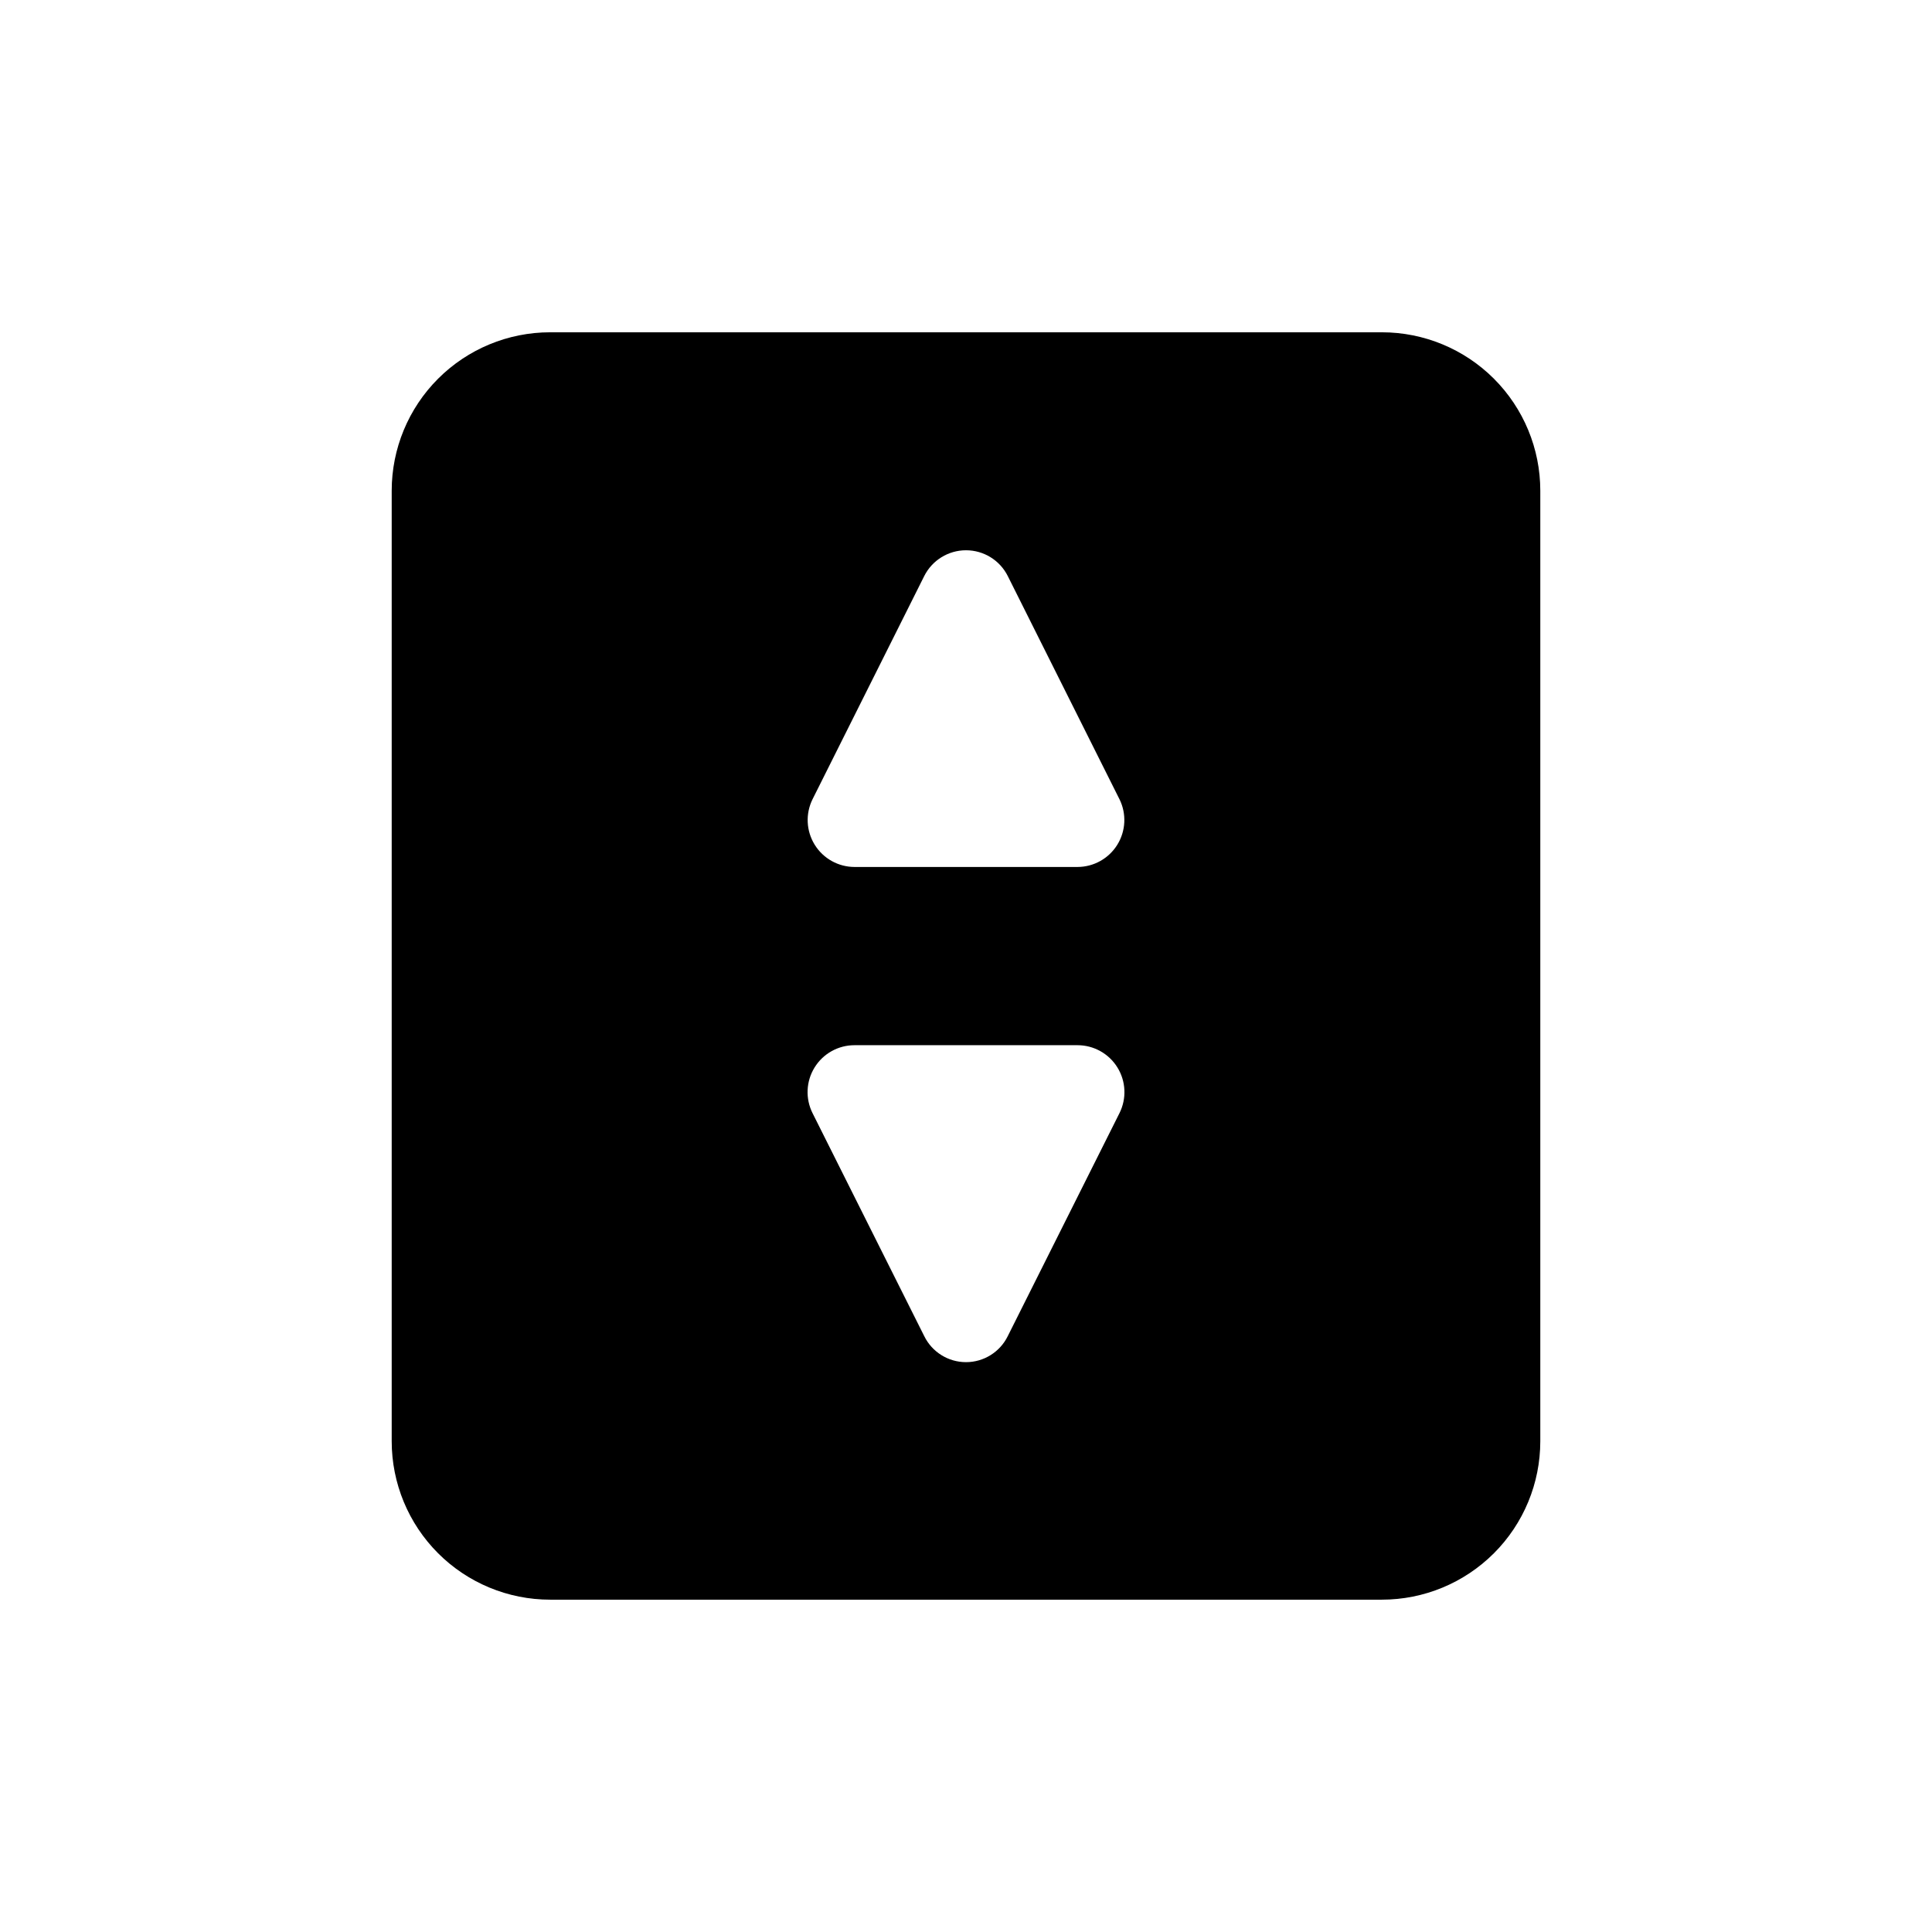 <?xml version="1.0" encoding="UTF-8"?>
<!-- Uploaded to: SVG Repo, www.svgrepo.com, Generator: SVG Repo Mixer Tools -->
<svg fill="#000000" width="800px" height="800px" version="1.1" viewBox="144 144 512 512" xmlns="http://www.w3.org/2000/svg">
 <path d="m510.21 232.06h-220.42c-11.133 0-21.812 4.422-29.688 12.297-7.871 7.871-12.297 18.551-12.297 29.688v251.9c0 11.137 4.426 21.816 12.297 29.688 7.875 7.875 18.555 12.297 29.688 12.297h220.42c11.133 0 21.812-4.422 29.688-12.297 7.875-7.871 12.297-18.551 12.297-29.688v-251.9c0-11.137-4.422-21.816-12.297-29.688-7.875-7.875-18.555-12.297-29.688-12.297zm-69.535 206.93-29.602 59.09c-2.07 4.227-6.367 6.906-11.07 6.906-4.707 0-9.004-2.68-11.074-6.906l-29.598-59.09c-1.93-3.856-1.723-8.438 0.543-12.102 2.266-3.668 6.269-5.902 10.582-5.898h59.09c4.312-0.004 8.316 2.231 10.582 5.898 2.269 3.664 2.473 8.246 0.547 12.102zm-11.129-65.234h-59.09c-4.297-0.008-8.285-2.234-10.547-5.883-2.266-3.652-2.484-8.215-0.578-12.066l29.598-59.145c2.098-4.191 6.387-6.836 11.074-6.836s8.973 2.644 11.07 6.836l29.598 59.145h0.004c1.902 3.852 1.684 8.414-0.582 12.066-2.262 3.648-6.25 5.875-10.547 5.883z"/>
</svg>